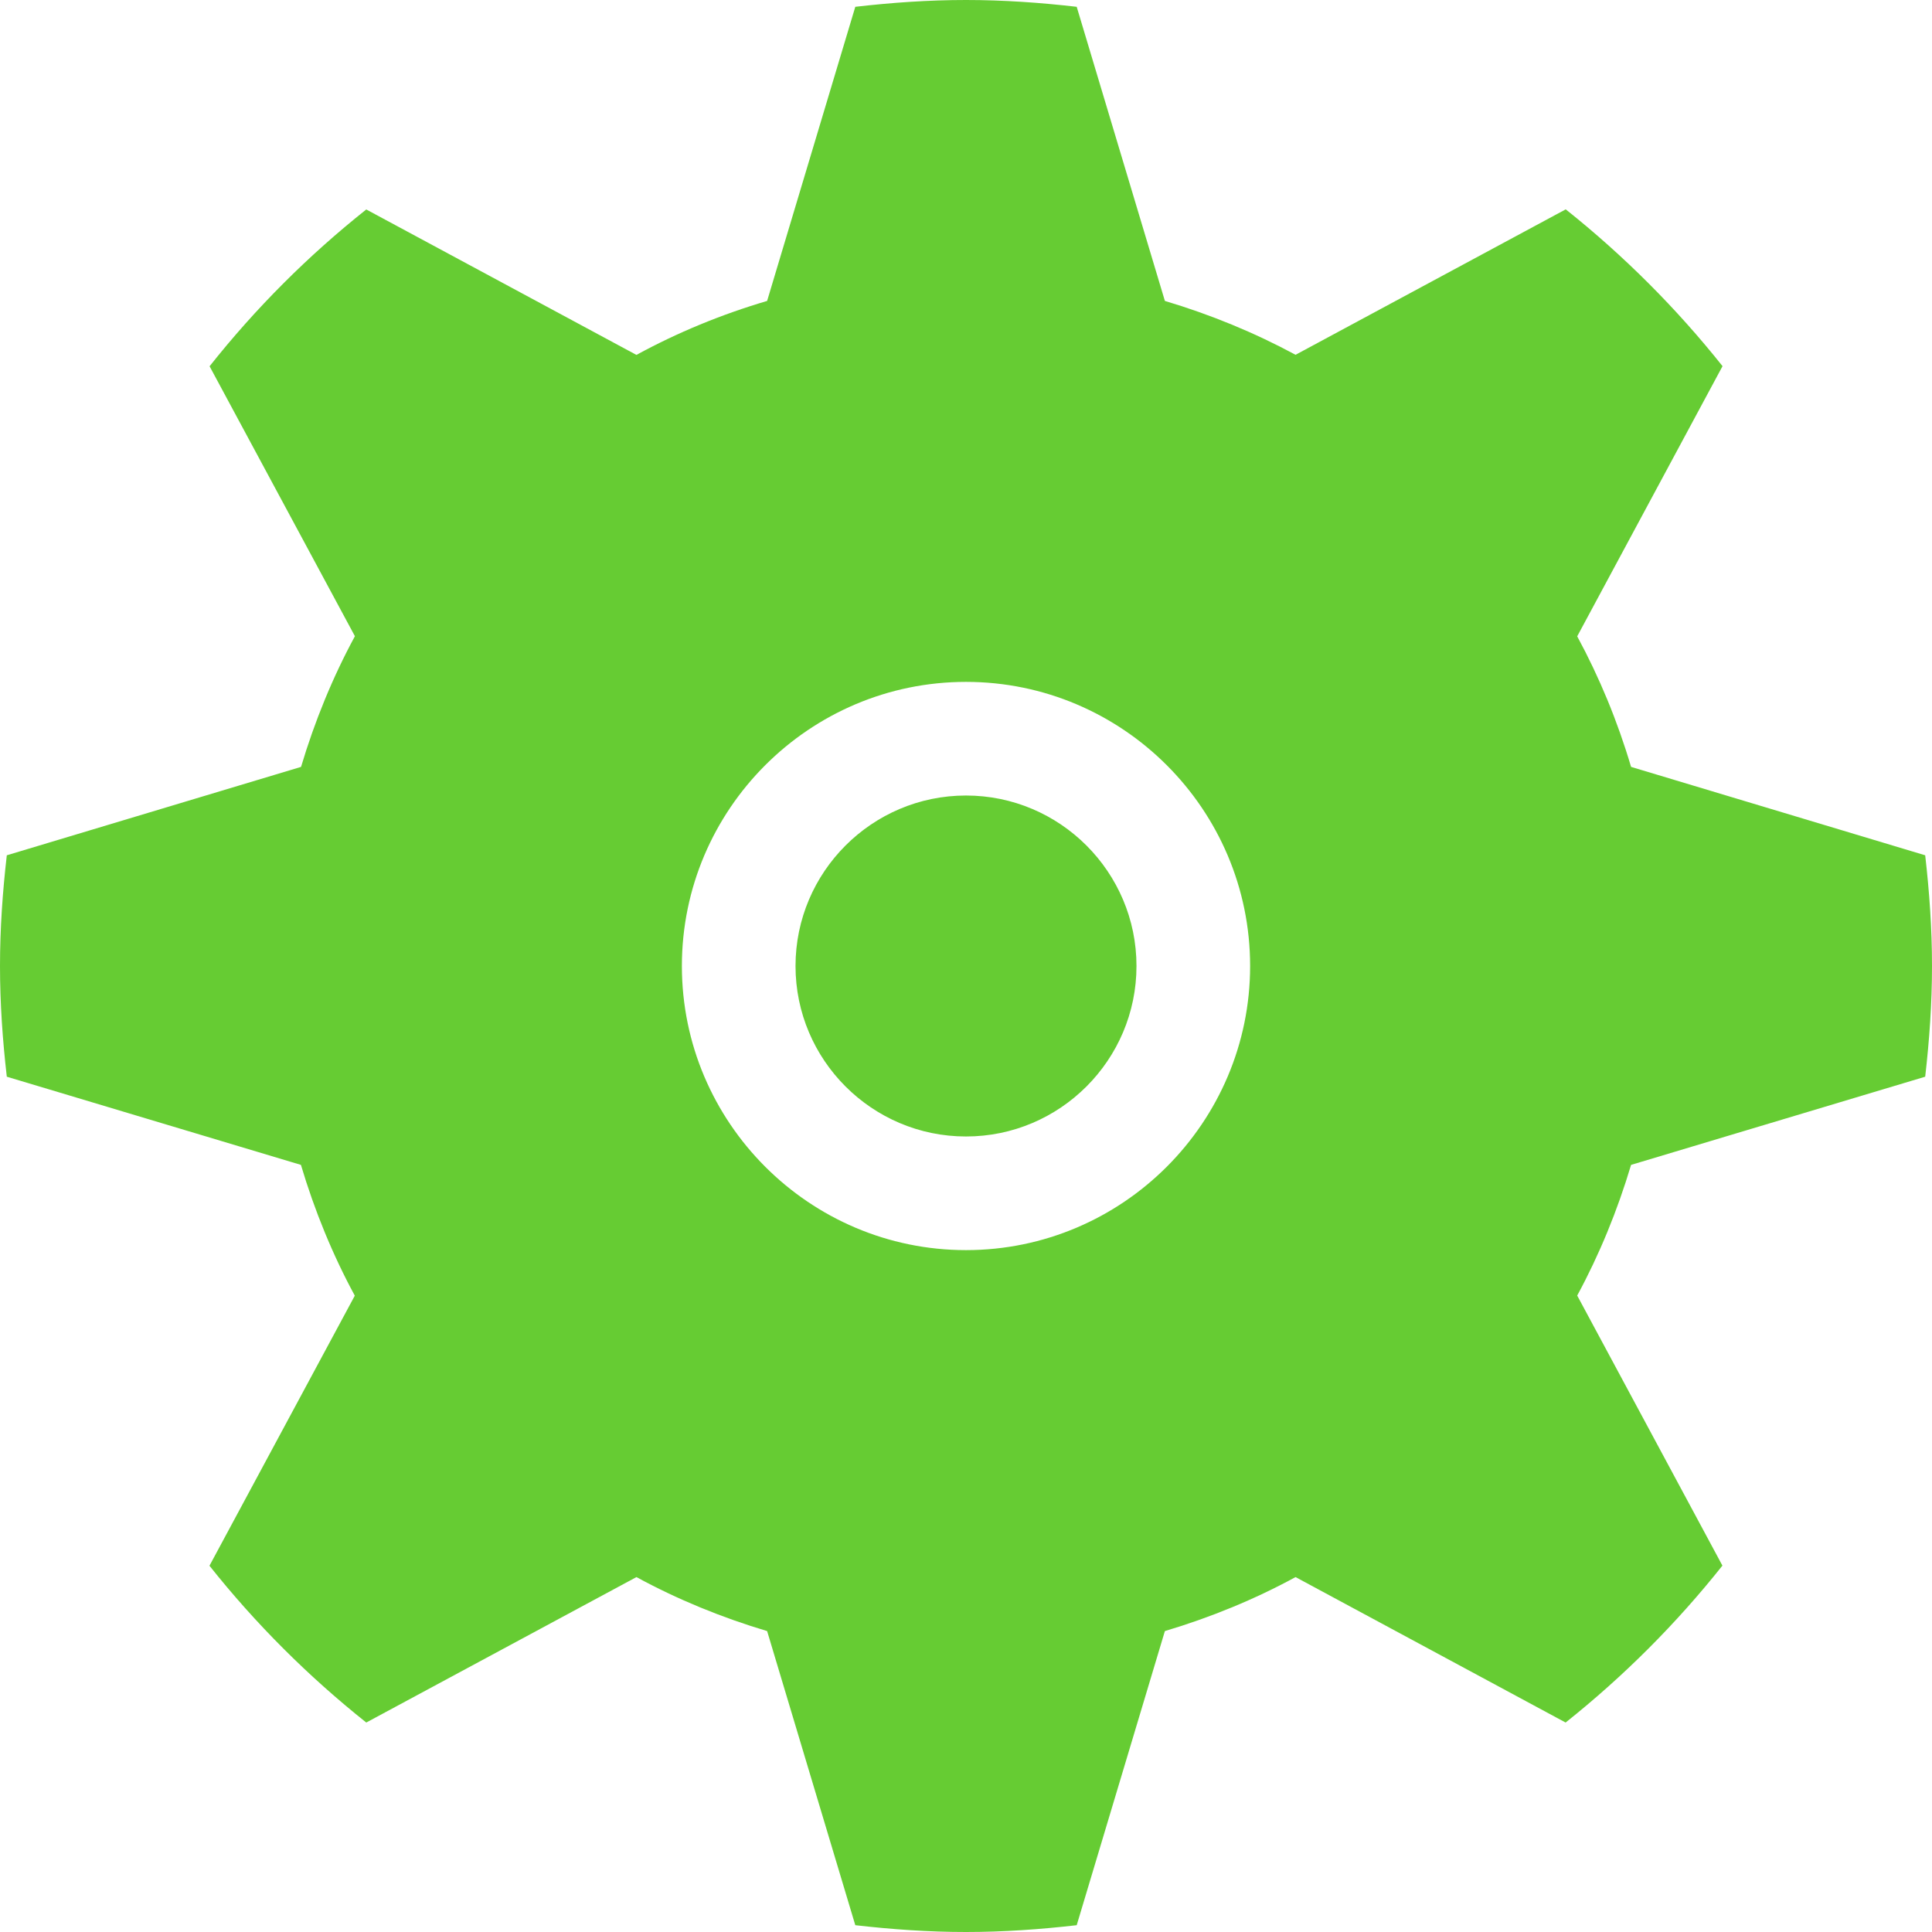 <?xml version="1.0" encoding="UTF-8"?>
<svg width="50px" height="50px" viewBox="0 0 50 50" version="1.1" xmlns="http://www.w3.org/2000/svg" xmlns:xlink="http://www.w3.org/1999/xlink">
    <title>icon/specs</title>
    <g id="01---Plaza" stroke="none" stroke-width="1" fill="none" fill-rule="evenodd">
        <g id="01-kmj-plaza-desktop_rnd2" transform="translate(-645, -2930)" fill="#66CC33" fill-rule="nonzero">
            <g id="store_info" transform="translate(0, 2880)">
                <g id="icons" transform="translate(257, 50)">
                    <g id="vehicle-inspection" transform="translate(358, 0)">
                        <g id="icon/specs" transform="translate(30, 0)">
                            <path d="M29.412,25 C29.412,27.432 27.432,29.412 25,29.412 C22.568,29.412 20.588,27.432 20.588,25 C20.588,22.568 22.568,20.588 25,20.588 C27.432,20.588 29.412,22.568 29.412,25 L29.412,25 Z M25,32.353 C20.947,32.353 17.647,29.05 17.647,25 C17.647,20.947 20.947,17.647 25,17.647 C29.053,17.647 32.353,20.947 32.353,25 C32.353,29.05 29.053,32.353 25,32.353 L25,32.353 Z M49.824,27.865 C49.932,26.921 50,25.968 50,25 C50,24.032 49.932,23.079 49.824,22.135 L42.212,19.847 C41.862,18.665 41.394,17.532 40.818,16.468 L44.579,9.476 C43.385,7.976 42.024,6.615 40.521,5.418 L33.529,9.182 C32.462,8.606 31.329,8.141 30.147,7.788 L27.865,0.176 C26.924,0.068 25.971,0 25,0 C24.029,0 23.076,0.068 22.135,0.176 L19.853,7.788 C18.668,8.138 17.532,8.606 16.471,9.185 L9.479,5.421 C7.976,6.615 6.615,7.976 5.424,9.479 L9.185,16.465 C8.609,17.529 8.144,18.665 7.791,19.847 L0.176,22.135 C0.068,23.076 0,24.029 0,25 C0,25.971 0.068,26.924 0.176,27.865 L7.788,30.147 C8.141,31.332 8.606,32.468 9.182,33.532 L5.421,40.521 C6.615,42.024 7.976,43.382 9.479,44.579 L16.471,40.815 C17.535,41.394 18.671,41.859 19.853,42.212 L22.135,49.824 C23.079,49.932 24.032,50 25,50 C25.968,50 26.924,49.932 27.865,49.824 L30.147,42.212 C31.329,41.859 32.465,41.394 33.529,40.815 L40.518,44.579 C42.021,43.382 43.382,42.021 44.576,40.518 L40.818,33.529 C41.394,32.465 41.859,31.329 42.212,30.147 L49.824,27.865 Z" id="Fill-1"></path>
                        </g>
                    </g>
                </g>
            </g>
        </g>
    </g>
</svg>